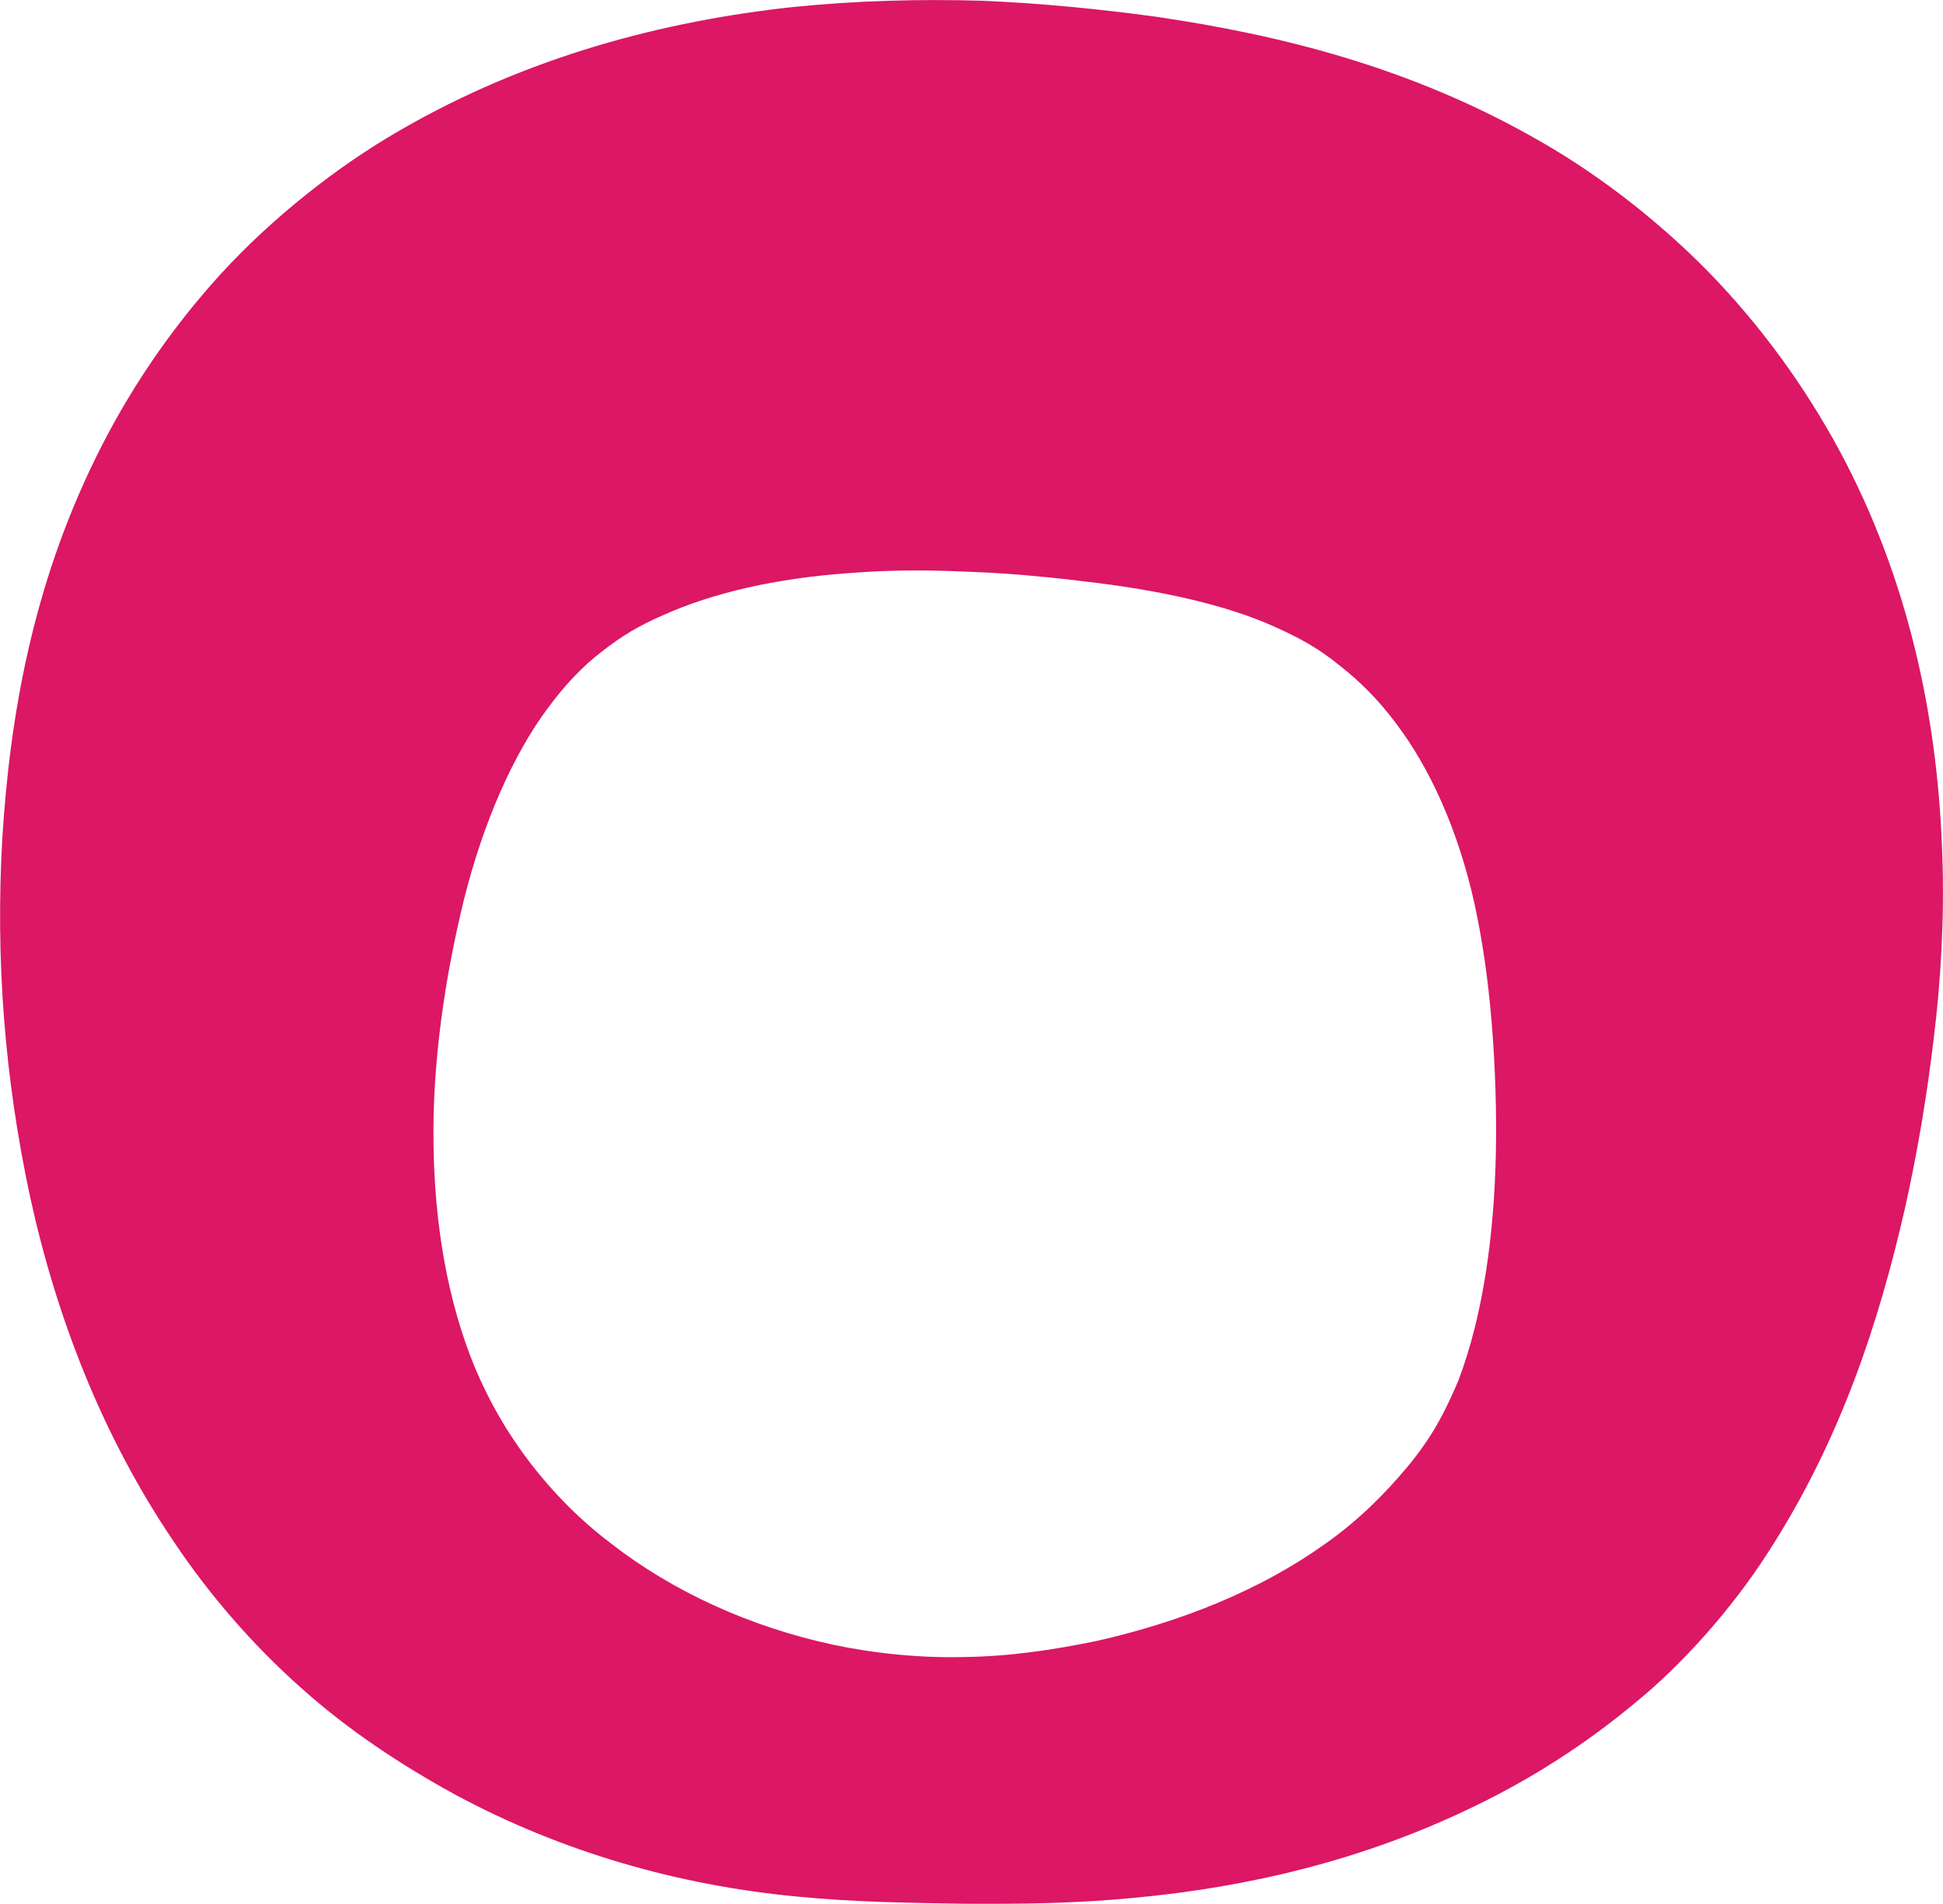 <svg enable-background="new 0 0 2454.4 2405.1" viewBox="0 0 2454.4 2405.1" xmlns="http://www.w3.org/2000/svg"><path d="m1432.5 2397.5c-71.6 7.1-142.6 7.9-213 7.5-71-1.2-138.8-1.8-213.9-9.2-147.1-14.1-294.5-55.2-431.4-129.1-68-37.3-134.5-81.1-194.3-134.8-60-53.3-115.4-116.9-160.2-184.1-91.4-134.9-148.6-285.1-181.5-435-32.5-151.1-44-301-35.3-453.4 9.5-153.2 37.7-317.7 118.1-481.2 39.8-81.3 93-161 158.5-232.8 64.9-70.6 146.6-135.3 225.8-180.8 162-93.9 334.7-138.2 496.1-155.7 81.1-8.2 160.3-10.2 237.5-8 38.6 1.5 76.7 4.3 114.4 7.8 36.2 3.6 72.3 7.5 110.1 12.9 149 22.1 317.8 61.9 482.5 157.1 81.2 46.3 161.1 110.3 224.5 177.6 64.7 68.8 119.3 147 161.5 228.6 84.6 164.3 116.6 336.8 121.6 495.3 2.9 78.7-1.9 159.3-10.6 229.9-8.4 71.5-20.3 143.6-36.5 216.1-33 144.5-81.5 293.8-173.6 435.9-45.1 70.1-107.5 140.7-168.9 190.4-61.5 51.1-129.1 94.5-201.1 129.2-140.6 68.5-287.3 102.6-430.3 115.8zm-47.7-324.4c107.9-24.2 208.5-65 288.9-122.6 40.5-28.4 74.6-62 104-97.3 31.1-37.4 47.2-68.4 64.4-108.9 30.9-81 45.4-182.6 47.5-288.9 1-53.3-.8-108-5.3-163.4-4.7-56.2-11.5-103-21.8-150.6-20.8-93.6-56.6-171.9-99.5-228.1-21.3-28.5-44.5-52.1-70.5-72.3-26.9-22-49.9-34.5-80.6-48.4-58.9-27-142-46.8-243.9-58.3-25.1-3.3-52.1-5.8-79.2-8.2-25.2-2-50.4-3.4-75.7-4.2-49.7-2.2-97.8-1.5-143.1 2.3-90.9 6.6-169.7 24.9-231.4 52.5-32.9 14.3-53.7 27.1-78.3 46.4-24 18.2-46.5 41.9-68.4 71.6-43.8 58.8-81.6 144.5-106 242.4-24.3 99.3-39.7 205.6-38.3 306.4 1.1 101.4 17.2 199.5 52.7 285.1 18.3 43 40.3 81.3 69 118.9 28.7 37.4 63 72.5 102.6 102.4 78.5 61.1 176 105.4 280.2 127.8 50.6 10.8 110 17.1 166 15.6 56.7-.7 112.6-9 166.7-20.2z" fill="#db1766"/></svg>